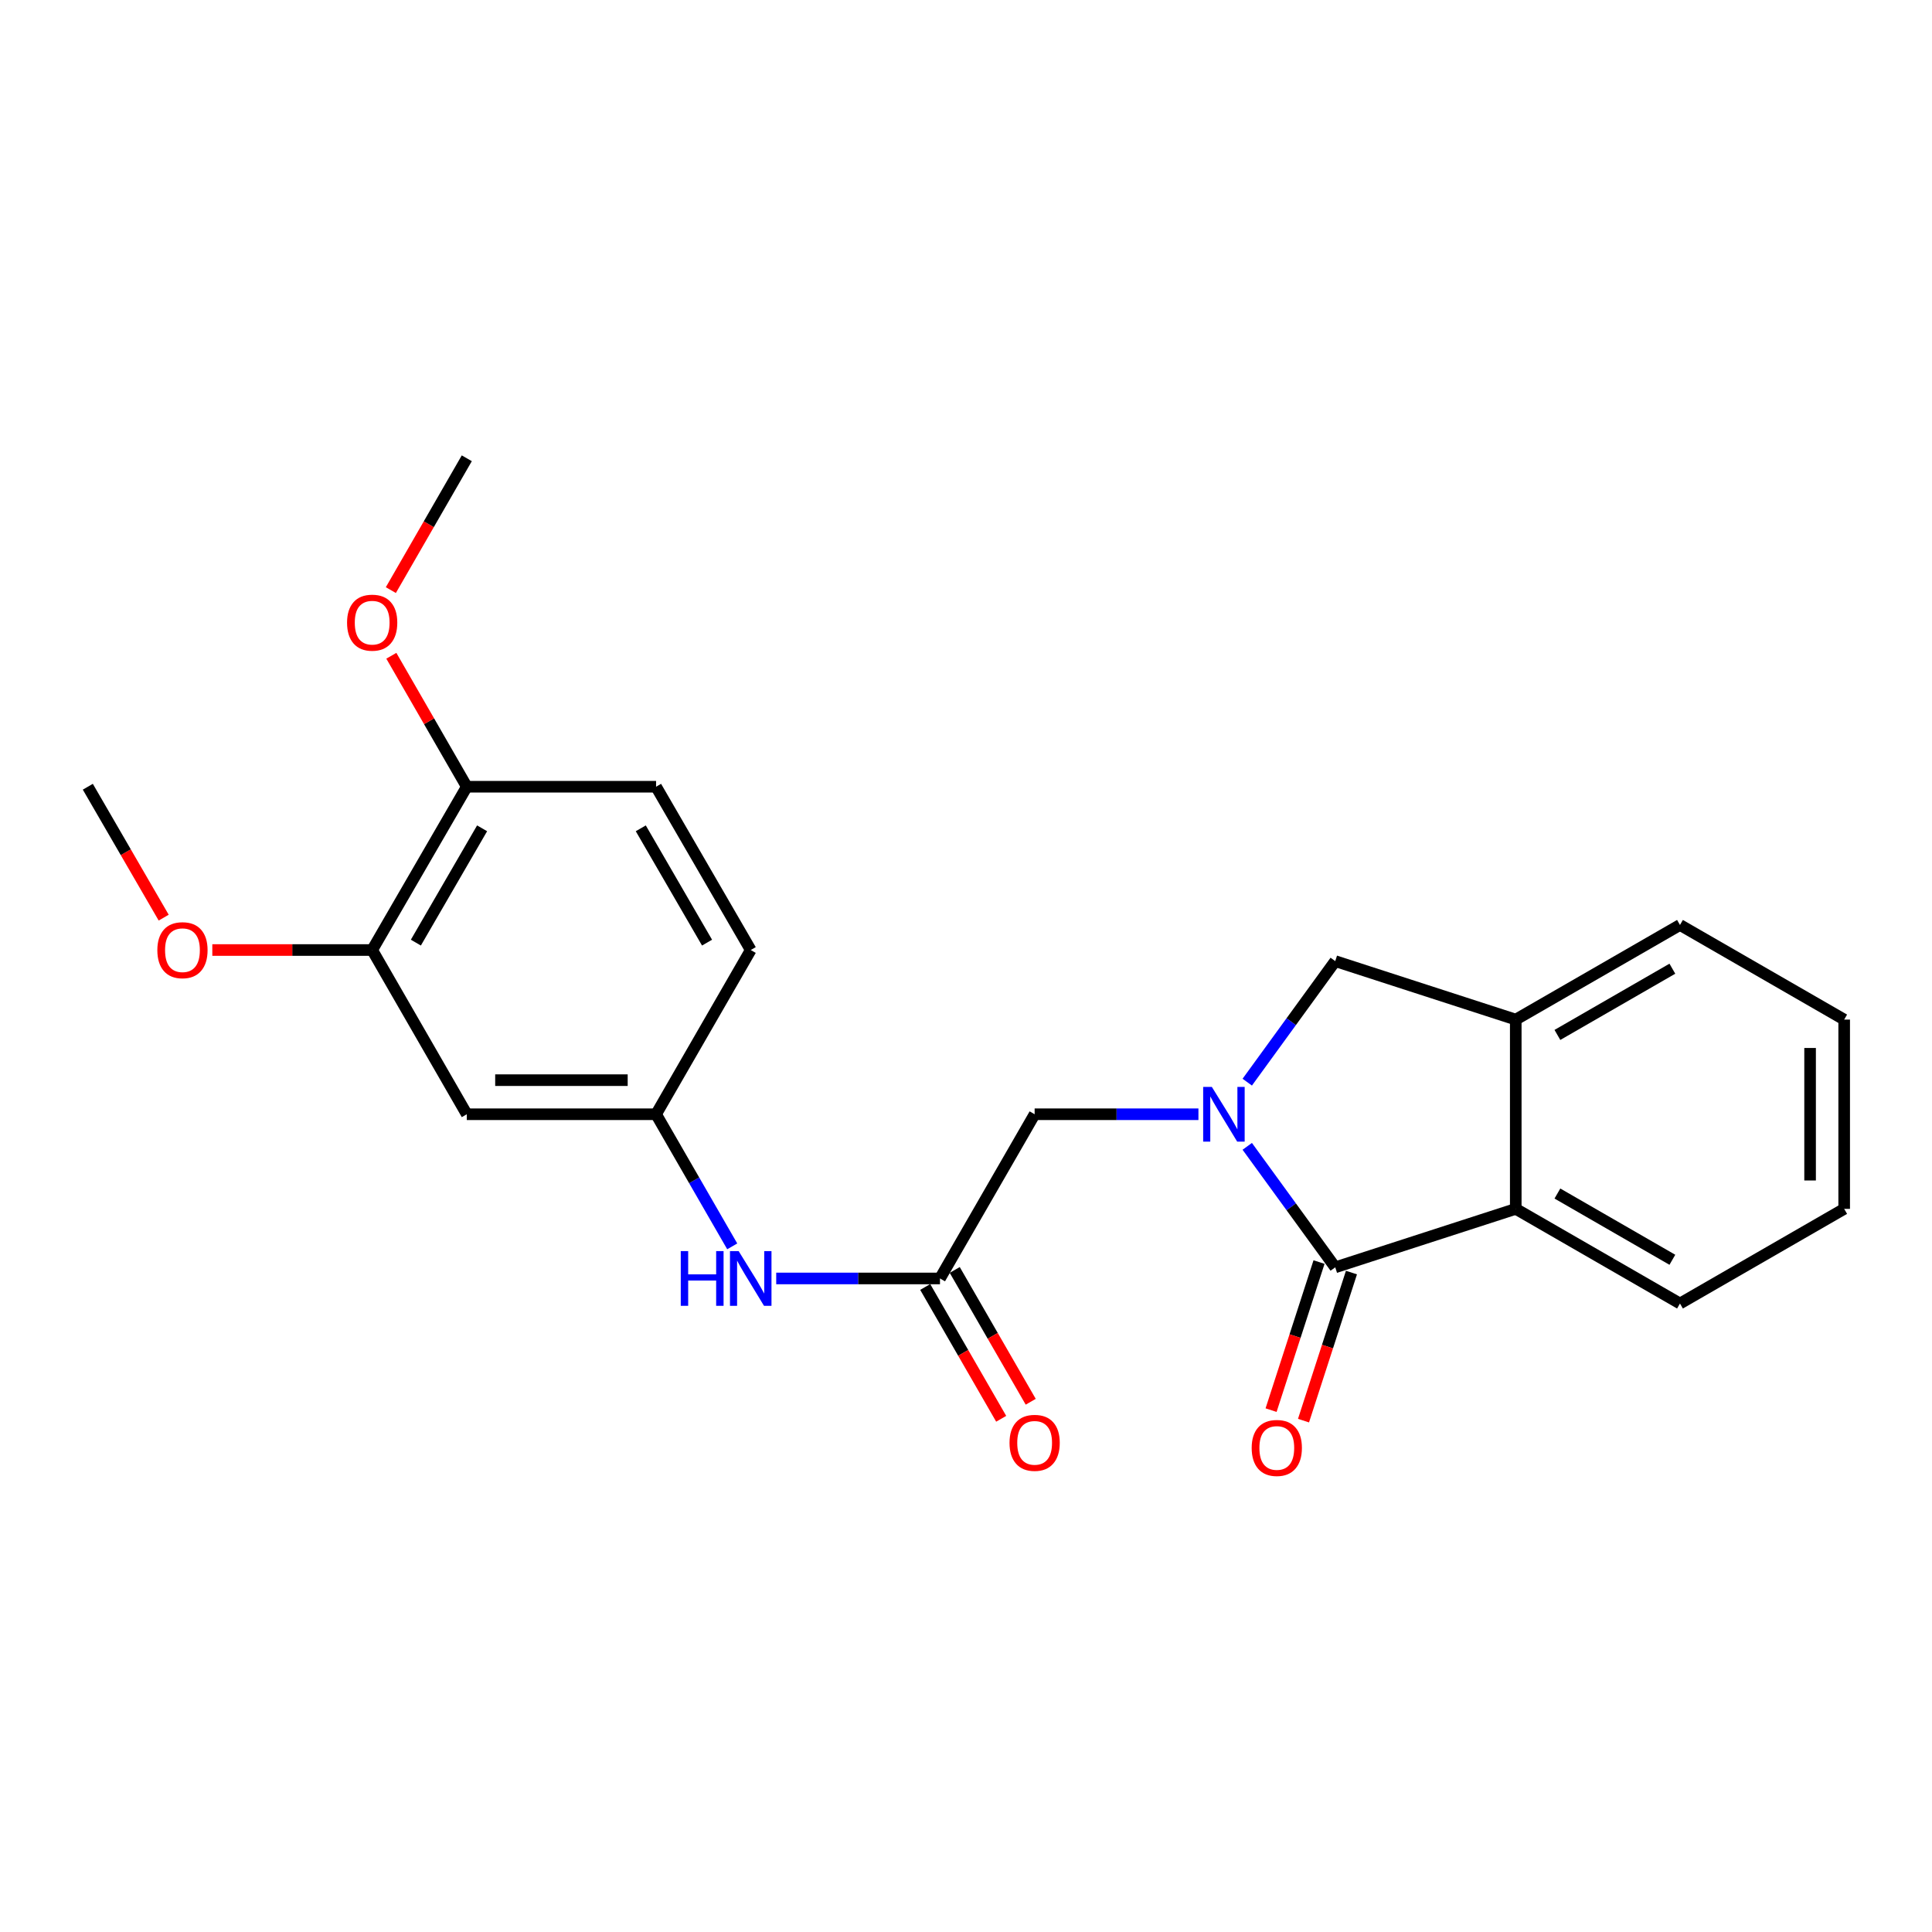 <?xml version='1.0' encoding='iso-8859-1'?>
<svg version='1.1' baseProfile='full'
              xmlns='http://www.w3.org/2000/svg'
                      xmlns:rdkit='http://www.rdkit.org/xml'
                      xmlns:xlink='http://www.w3.org/1999/xlink'
                  xml:space='preserve'
width='1000px' height='1000px' viewBox='0 0 1000 1000'>
<!-- END OF HEADER -->
<rect style='opacity:1.0;fill:#FFFFFF;stroke:none' width='1000' height='1000' x='0' y='0'> </rect>
<path class='bond-0' d='M 645.577,593.343 L 668.348,624.653' style='fill:none;fill-rule:evenodd;stroke:#0000FF;stroke-width:6px;stroke-linecap:butt;stroke-linejoin:miter;stroke-opacity:1' />
<path class='bond-0' d='M 668.348,624.653 L 691.119,655.962' style='fill:none;fill-rule:evenodd;stroke:#000000;stroke-width:6px;stroke-linecap:butt;stroke-linejoin:miter;stroke-opacity:1' />
<path class='bond-2' d='M 645.573,560.124 L 668.346,528.801' style='fill:none;fill-rule:evenodd;stroke:#0000FF;stroke-width:6px;stroke-linecap:butt;stroke-linejoin:miter;stroke-opacity:1' />
<path class='bond-2' d='M 668.346,528.801 L 691.119,497.477' style='fill:none;fill-rule:evenodd;stroke:#000000;stroke-width:6px;stroke-linecap:butt;stroke-linejoin:miter;stroke-opacity:1' />
<path class='bond-5' d='M 620.308,576.734 L 577.917,576.734' style='fill:none;fill-rule:evenodd;stroke:#0000FF;stroke-width:6px;stroke-linecap:butt;stroke-linejoin:miter;stroke-opacity:1' />
<path class='bond-5' d='M 577.917,576.734 L 535.526,576.734' style='fill:none;fill-rule:evenodd;stroke:#000000;stroke-width:6px;stroke-linecap:butt;stroke-linejoin:miter;stroke-opacity:1' />
<path class='bond-1' d='M 691.119,655.962 L 784.552,625.71' style='fill:none;fill-rule:evenodd;stroke:#000000;stroke-width:6px;stroke-linecap:butt;stroke-linejoin:miter;stroke-opacity:1' />
<path class='bond-9' d='M 682.726,653.244 L 670.316,691.563' style='fill:none;fill-rule:evenodd;stroke:#000000;stroke-width:6px;stroke-linecap:butt;stroke-linejoin:miter;stroke-opacity:1' />
<path class='bond-9' d='M 670.316,691.563 L 657.906,729.882' style='fill:none;fill-rule:evenodd;stroke:#FF0000;stroke-width:6px;stroke-linecap:butt;stroke-linejoin:miter;stroke-opacity:1' />
<path class='bond-9' d='M 699.513,658.68 L 687.103,696.999' style='fill:none;fill-rule:evenodd;stroke:#000000;stroke-width:6px;stroke-linecap:butt;stroke-linejoin:miter;stroke-opacity:1' />
<path class='bond-9' d='M 687.103,696.999 L 674.693,735.318' style='fill:none;fill-rule:evenodd;stroke:#FF0000;stroke-width:6px;stroke-linecap:butt;stroke-linejoin:miter;stroke-opacity:1' />
<path class='bond-17' d='M 784.552,625.71 L 869.553,674.695' style='fill:none;fill-rule:evenodd;stroke:#000000;stroke-width:6px;stroke-linecap:butt;stroke-linejoin:miter;stroke-opacity:1' />
<path class='bond-17' d='M 806.112,617.769 L 865.614,652.059' style='fill:none;fill-rule:evenodd;stroke:#000000;stroke-width:6px;stroke-linecap:butt;stroke-linejoin:miter;stroke-opacity:1' />
<path class='bond-23' d='M 784.552,625.71 L 784.552,527.739' style='fill:none;fill-rule:evenodd;stroke:#000000;stroke-width:6px;stroke-linecap:butt;stroke-linejoin:miter;stroke-opacity:1' />
<path class='bond-3' d='M 691.119,497.477 L 784.552,527.739' style='fill:none;fill-rule:evenodd;stroke:#000000;stroke-width:6px;stroke-linecap:butt;stroke-linejoin:miter;stroke-opacity:1' />
<path class='bond-18' d='M 784.552,527.739 L 869.553,478.763' style='fill:none;fill-rule:evenodd;stroke:#000000;stroke-width:6px;stroke-linecap:butt;stroke-linejoin:miter;stroke-opacity:1' />
<path class='bond-18' d='M 806.111,535.681 L 865.612,501.398' style='fill:none;fill-rule:evenodd;stroke:#000000;stroke-width:6px;stroke-linecap:butt;stroke-linejoin:miter;stroke-opacity:1' />
<path class='bond-4' d='M 486.531,661.726 L 535.526,576.734' style='fill:none;fill-rule:evenodd;stroke:#000000;stroke-width:6px;stroke-linecap:butt;stroke-linejoin:miter;stroke-opacity:1' />
<path class='bond-8' d='M 486.531,661.726 L 444.149,661.726' style='fill:none;fill-rule:evenodd;stroke:#000000;stroke-width:6px;stroke-linecap:butt;stroke-linejoin:miter;stroke-opacity:1' />
<path class='bond-8' d='M 444.149,661.726 L 401.768,661.726' style='fill:none;fill-rule:evenodd;stroke:#0000FF;stroke-width:6px;stroke-linecap:butt;stroke-linejoin:miter;stroke-opacity:1' />
<path class='bond-12' d='M 478.887,666.132 L 498.551,700.246' style='fill:none;fill-rule:evenodd;stroke:#000000;stroke-width:6px;stroke-linecap:butt;stroke-linejoin:miter;stroke-opacity:1' />
<path class='bond-12' d='M 498.551,700.246 L 518.214,734.361' style='fill:none;fill-rule:evenodd;stroke:#FF0000;stroke-width:6px;stroke-linecap:butt;stroke-linejoin:miter;stroke-opacity:1' />
<path class='bond-12' d='M 494.174,657.32 L 513.838,691.435' style='fill:none;fill-rule:evenodd;stroke:#000000;stroke-width:6px;stroke-linecap:butt;stroke-linejoin:miter;stroke-opacity:1' />
<path class='bond-12' d='M 513.838,691.435 L 533.502,725.549' style='fill:none;fill-rule:evenodd;stroke:#FF0000;stroke-width:6px;stroke-linecap:butt;stroke-linejoin:miter;stroke-opacity:1' />
<path class='bond-6' d='M 241.613,576.734 L 339.584,576.734' style='fill:none;fill-rule:evenodd;stroke:#000000;stroke-width:6px;stroke-linecap:butt;stroke-linejoin:miter;stroke-opacity:1' />
<path class='bond-6' d='M 256.308,559.089 L 324.888,559.089' style='fill:none;fill-rule:evenodd;stroke:#000000;stroke-width:6px;stroke-linecap:butt;stroke-linejoin:miter;stroke-opacity:1' />
<path class='bond-7' d='M 241.613,576.734 L 192.637,491.732' style='fill:none;fill-rule:evenodd;stroke:#000000;stroke-width:6px;stroke-linecap:butt;stroke-linejoin:miter;stroke-opacity:1' />
<path class='bond-15' d='M 192.637,491.732 L 151.266,491.732' style='fill:none;fill-rule:evenodd;stroke:#000000;stroke-width:6px;stroke-linecap:butt;stroke-linejoin:miter;stroke-opacity:1' />
<path class='bond-15' d='M 151.266,491.732 L 109.895,491.732' style='fill:none;fill-rule:evenodd;stroke:#FF0000;stroke-width:6px;stroke-linecap:butt;stroke-linejoin:miter;stroke-opacity:1' />
<path class='bond-25' d='M 192.637,491.732 L 241.613,407.211' style='fill:none;fill-rule:evenodd;stroke:#000000;stroke-width:6px;stroke-linecap:butt;stroke-linejoin:miter;stroke-opacity:1' />
<path class='bond-25' d='M 215.251,487.901 L 249.534,428.736' style='fill:none;fill-rule:evenodd;stroke:#000000;stroke-width:6px;stroke-linecap:butt;stroke-linejoin:miter;stroke-opacity:1' />
<path class='bond-10' d='M 379.002,645.113 L 359.293,610.924' style='fill:none;fill-rule:evenodd;stroke:#0000FF;stroke-width:6px;stroke-linecap:butt;stroke-linejoin:miter;stroke-opacity:1' />
<path class='bond-10' d='M 359.293,610.924 L 339.584,576.734' style='fill:none;fill-rule:evenodd;stroke:#000000;stroke-width:6px;stroke-linecap:butt;stroke-linejoin:miter;stroke-opacity:1' />
<path class='bond-14' d='M 339.584,576.734 L 388.579,491.732' style='fill:none;fill-rule:evenodd;stroke:#000000;stroke-width:6px;stroke-linecap:butt;stroke-linejoin:miter;stroke-opacity:1' />
<path class='bond-11' d='M 241.613,407.211 L 339.584,407.211' style='fill:none;fill-rule:evenodd;stroke:#000000;stroke-width:6px;stroke-linecap:butt;stroke-linejoin:miter;stroke-opacity:1' />
<path class='bond-16' d='M 241.613,407.211 L 222.083,373.316' style='fill:none;fill-rule:evenodd;stroke:#000000;stroke-width:6px;stroke-linecap:butt;stroke-linejoin:miter;stroke-opacity:1' />
<path class='bond-16' d='M 222.083,373.316 L 202.554,339.422' style='fill:none;fill-rule:evenodd;stroke:#FF0000;stroke-width:6px;stroke-linecap:butt;stroke-linejoin:miter;stroke-opacity:1' />
<path class='bond-13' d='M 339.584,407.211 L 388.579,491.732' style='fill:none;fill-rule:evenodd;stroke:#000000;stroke-width:6px;stroke-linecap:butt;stroke-linejoin:miter;stroke-opacity:1' />
<path class='bond-13' d='M 331.667,428.738 L 365.964,487.903' style='fill:none;fill-rule:evenodd;stroke:#000000;stroke-width:6px;stroke-linecap:butt;stroke-linejoin:miter;stroke-opacity:1' />
<path class='bond-19' d='M 84.725,474.97 L 65.09,441.09' style='fill:none;fill-rule:evenodd;stroke:#FF0000;stroke-width:6px;stroke-linecap:butt;stroke-linejoin:miter;stroke-opacity:1' />
<path class='bond-19' d='M 65.09,441.09 L 45.455,407.211' style='fill:none;fill-rule:evenodd;stroke:#000000;stroke-width:6px;stroke-linecap:butt;stroke-linejoin:miter;stroke-opacity:1' />
<path class='bond-20' d='M 202.301,305.436 L 221.957,271.322' style='fill:none;fill-rule:evenodd;stroke:#FF0000;stroke-width:6px;stroke-linecap:butt;stroke-linejoin:miter;stroke-opacity:1' />
<path class='bond-20' d='M 221.957,271.322 L 241.613,237.207' style='fill:none;fill-rule:evenodd;stroke:#000000;stroke-width:6px;stroke-linecap:butt;stroke-linejoin:miter;stroke-opacity:1' />
<path class='bond-21' d='M 869.553,674.695 L 954.545,625.71' style='fill:none;fill-rule:evenodd;stroke:#000000;stroke-width:6px;stroke-linecap:butt;stroke-linejoin:miter;stroke-opacity:1' />
<path class='bond-22' d='M 869.553,478.763 L 954.545,527.739' style='fill:none;fill-rule:evenodd;stroke:#000000;stroke-width:6px;stroke-linecap:butt;stroke-linejoin:miter;stroke-opacity:1' />
<path class='bond-24' d='M 954.545,625.71 L 954.545,527.739' style='fill:none;fill-rule:evenodd;stroke:#000000;stroke-width:6px;stroke-linecap:butt;stroke-linejoin:miter;stroke-opacity:1' />
<path class='bond-24' d='M 936.9,611.014 L 936.9,542.434' style='fill:none;fill-rule:evenodd;stroke:#000000;stroke-width:6px;stroke-linecap:butt;stroke-linejoin:miter;stroke-opacity:1' />
<path  class='atom-0' d='M 627.237 562.574
L 636.517 577.574
Q 637.437 579.054, 638.917 581.734
Q 640.397 584.414, 640.477 584.574
L 640.477 562.574
L 644.237 562.574
L 644.237 590.894
L 640.357 590.894
L 630.397 574.494
Q 629.237 572.574, 627.997 570.374
Q 626.797 568.174, 626.437 567.494
L 626.437 590.894
L 622.757 590.894
L 622.757 562.574
L 627.237 562.574
' fill='#0000FF'/>
<path  class='atom-9' d='M 352.359 647.566
L 356.199 647.566
L 356.199 659.606
L 370.679 659.606
L 370.679 647.566
L 374.519 647.566
L 374.519 675.886
L 370.679 675.886
L 370.679 662.806
L 356.199 662.806
L 356.199 675.886
L 352.359 675.886
L 352.359 647.566
' fill='#0000FF'/>
<path  class='atom-9' d='M 382.319 647.566
L 391.599 662.566
Q 392.519 664.046, 393.999 666.726
Q 395.479 669.406, 395.559 669.566
L 395.559 647.566
L 399.319 647.566
L 399.319 675.886
L 395.439 675.886
L 385.479 659.486
Q 384.319 657.566, 383.079 655.366
Q 381.879 653.166, 381.519 652.486
L 381.519 675.886
L 377.839 675.886
L 377.839 647.566
L 382.319 647.566
' fill='#0000FF'/>
<path  class='atom-10' d='M 647.867 749.455
Q 647.867 742.655, 651.227 738.855
Q 654.587 735.055, 660.867 735.055
Q 667.147 735.055, 670.507 738.855
Q 673.867 742.655, 673.867 749.455
Q 673.867 756.335, 670.467 760.255
Q 667.067 764.135, 660.867 764.135
Q 654.627 764.135, 651.227 760.255
Q 647.867 756.375, 647.867 749.455
M 660.867 760.935
Q 665.187 760.935, 667.507 758.055
Q 669.867 755.135, 669.867 749.455
Q 669.867 743.895, 667.507 741.095
Q 665.187 738.255, 660.867 738.255
Q 656.547 738.255, 654.187 741.055
Q 651.867 743.855, 651.867 749.455
Q 651.867 755.175, 654.187 758.055
Q 656.547 760.935, 660.867 760.935
' fill='#FF0000'/>
<path  class='atom-13' d='M 522.526 746.808
Q 522.526 740.008, 525.886 736.208
Q 529.246 732.408, 535.526 732.408
Q 541.806 732.408, 545.166 736.208
Q 548.526 740.008, 548.526 746.808
Q 548.526 753.688, 545.126 757.608
Q 541.726 761.488, 535.526 761.488
Q 529.286 761.488, 525.886 757.608
Q 522.526 753.728, 522.526 746.808
M 535.526 758.288
Q 539.846 758.288, 542.166 755.408
Q 544.526 752.488, 544.526 746.808
Q 544.526 741.248, 542.166 738.448
Q 539.846 735.608, 535.526 735.608
Q 531.206 735.608, 528.846 738.408
Q 526.526 741.208, 526.526 746.808
Q 526.526 752.528, 528.846 755.408
Q 531.206 758.288, 535.526 758.288
' fill='#FF0000'/>
<path  class='atom-16' d='M 81.44 491.812
Q 81.44 485.012, 84.8 481.212
Q 88.16 477.412, 94.44 477.412
Q 100.72 477.412, 104.08 481.212
Q 107.44 485.012, 107.44 491.812
Q 107.44 498.692, 104.04 502.612
Q 100.64 506.492, 94.44 506.492
Q 88.2 506.492, 84.8 502.612
Q 81.44 498.732, 81.44 491.812
M 94.44 503.292
Q 98.76 503.292, 101.08 500.412
Q 103.44 497.492, 103.44 491.812
Q 103.44 486.252, 101.08 483.452
Q 98.76 480.612, 94.44 480.612
Q 90.12 480.612, 87.76 483.412
Q 85.44 486.212, 85.44 491.812
Q 85.44 497.532, 87.76 500.412
Q 90.12 503.292, 94.44 503.292
' fill='#FF0000'/>
<path  class='atom-17' d='M 179.637 322.289
Q 179.637 315.489, 182.997 311.689
Q 186.357 307.889, 192.637 307.889
Q 198.917 307.889, 202.277 311.689
Q 205.637 315.489, 205.637 322.289
Q 205.637 329.169, 202.237 333.089
Q 198.837 336.969, 192.637 336.969
Q 186.397 336.969, 182.997 333.089
Q 179.637 329.209, 179.637 322.289
M 192.637 333.769
Q 196.957 333.769, 199.277 330.889
Q 201.637 327.969, 201.637 322.289
Q 201.637 316.729, 199.277 313.929
Q 196.957 311.089, 192.637 311.089
Q 188.317 311.089, 185.957 313.889
Q 183.637 316.689, 183.637 322.289
Q 183.637 328.009, 185.957 330.889
Q 188.317 333.769, 192.637 333.769
' fill='#FF0000'/>
</svg>
